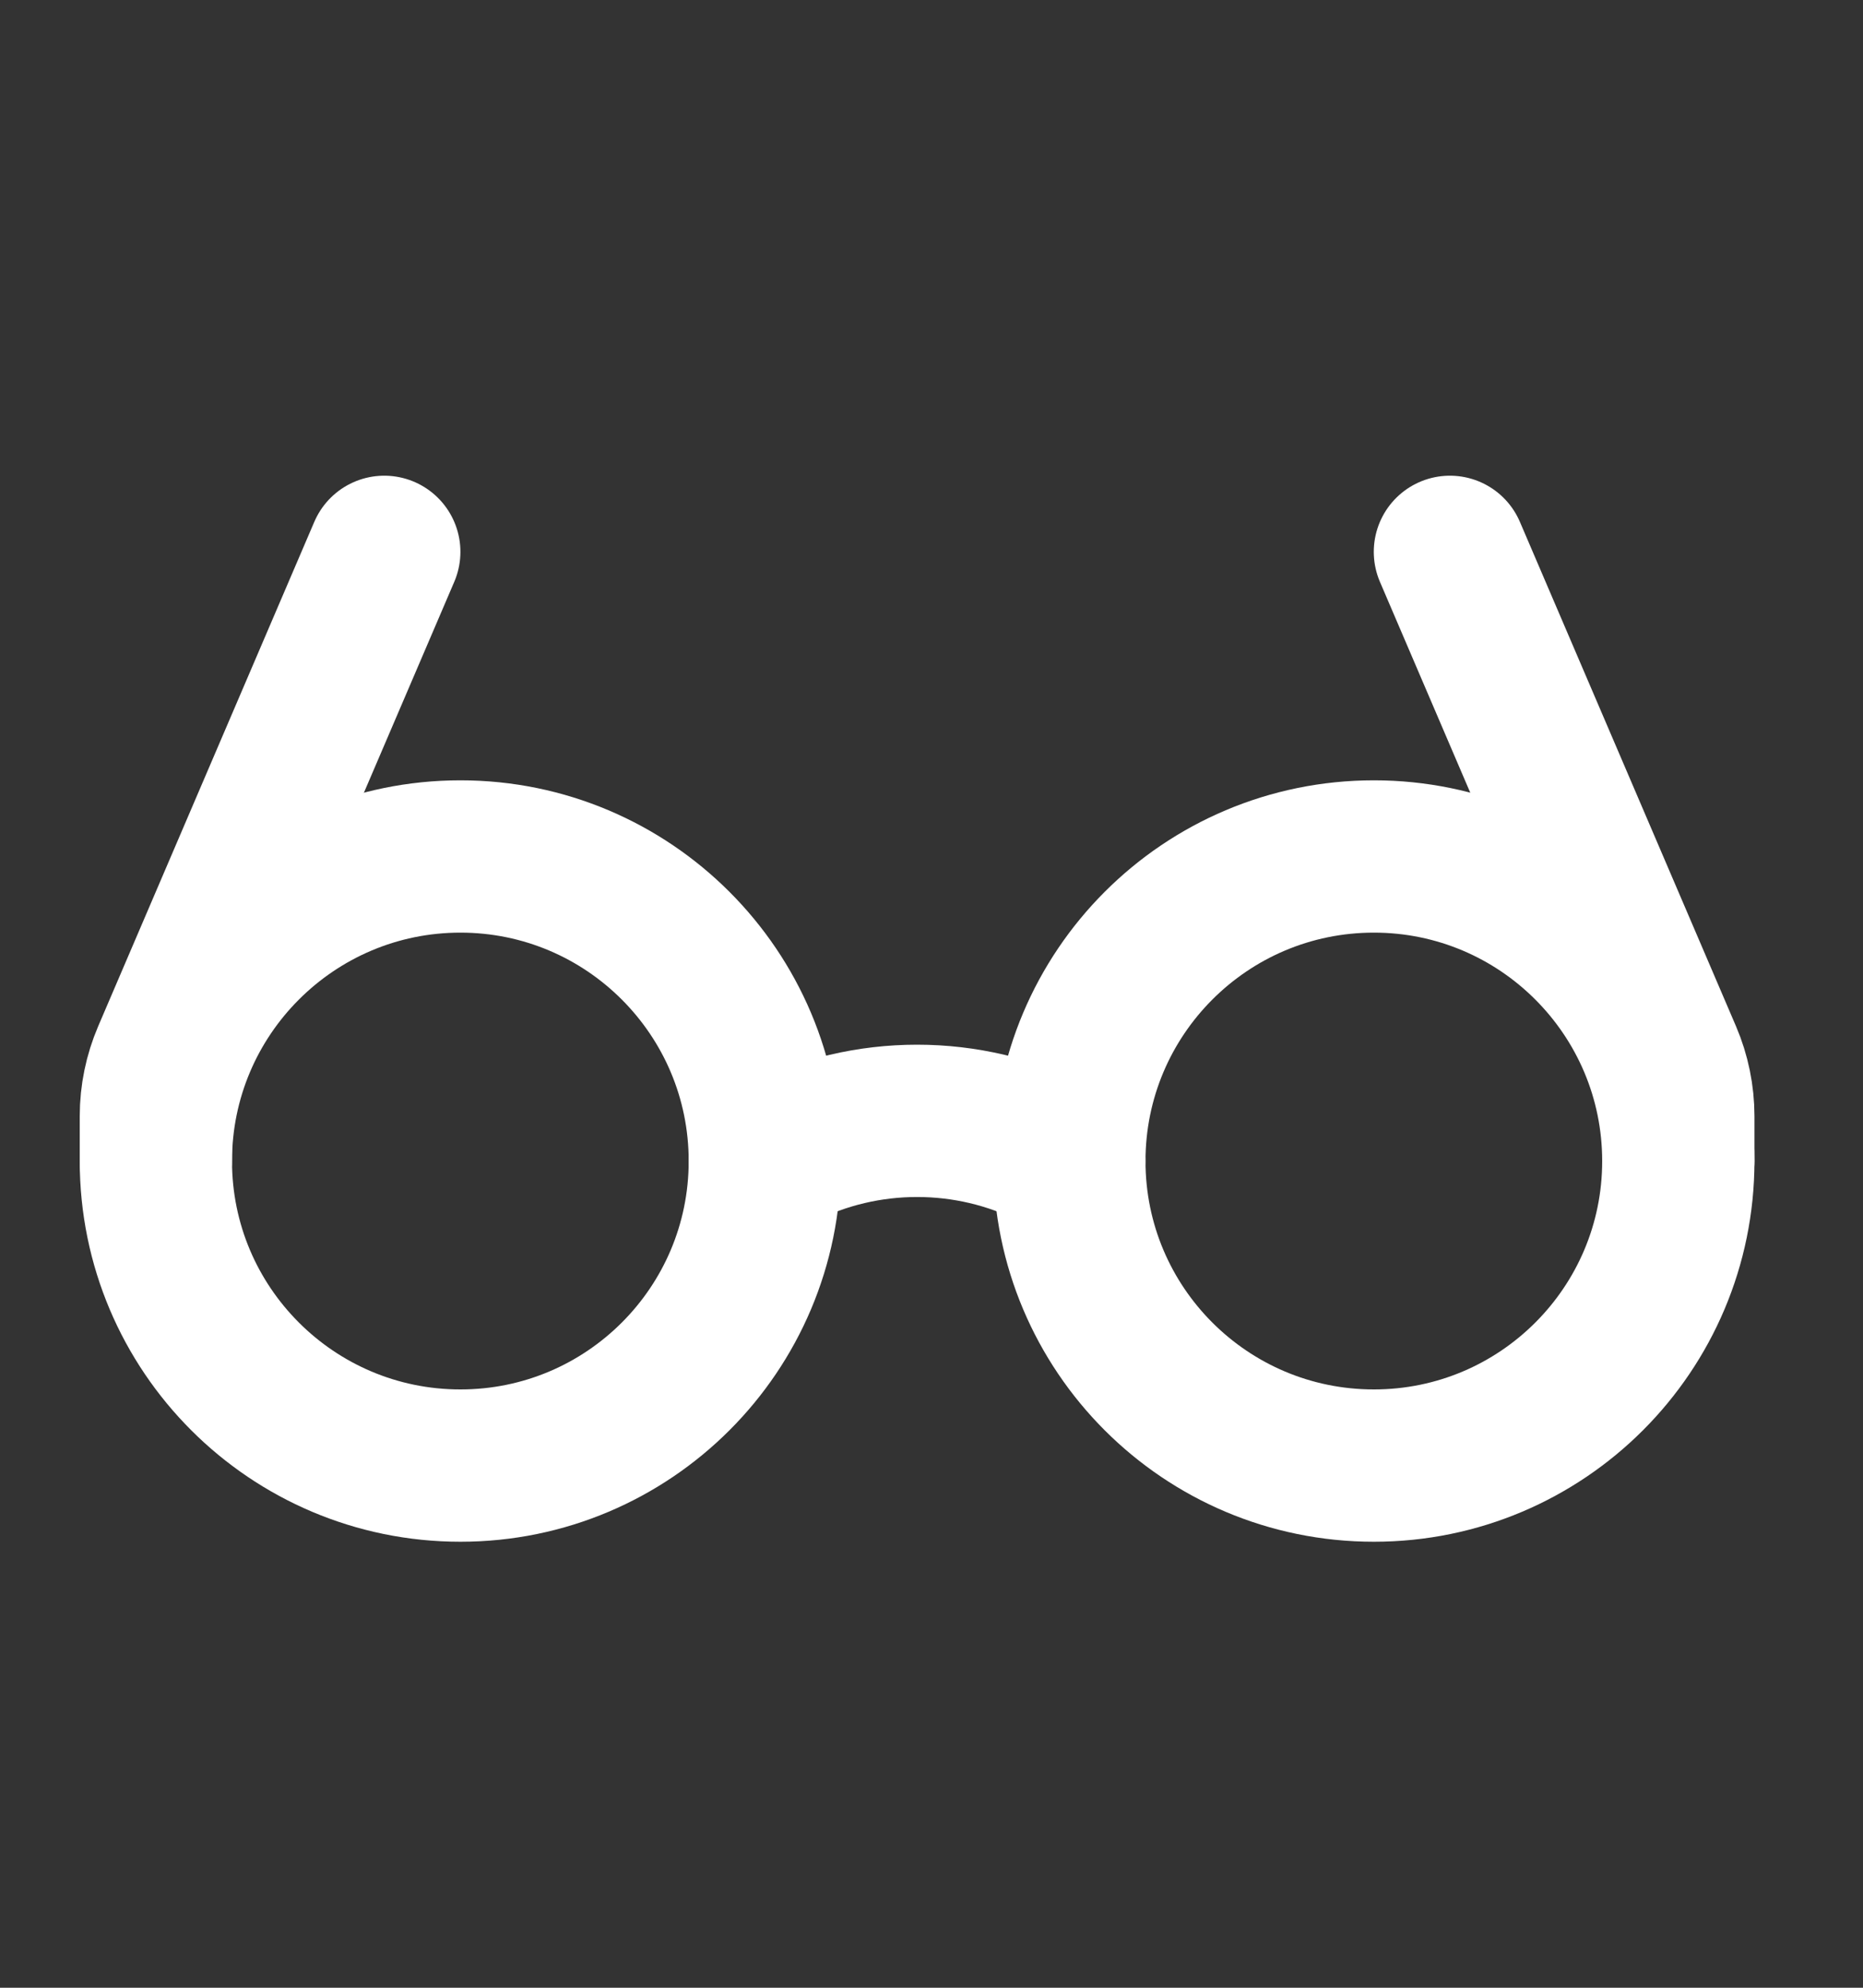 <svg width="15" height="16" viewBox="0 0 15 16" fill="none" xmlns="http://www.w3.org/2000/svg">
<rect x="0" y="0" width="15" height="16" fill="#333333" stroke="none"/>
<g clip-path="url(#clip0_33_3953)">
<path d="M3.707 11.797C5.06 11.797 6.158 10.7 6.158 9.346C6.158 7.992 5.06 6.894 3.707 6.894C2.353 6.894 1.255 7.992 1.255 9.346C1.255 10.7 2.353 11.797 3.707 11.797Z" stroke="white" stroke-width="1.226" stroke-linecap="round" stroke-linejoin="round"/>
<path d="M11.062 11.797C12.415 11.797 13.513 10.7 13.513 9.346C13.513 7.992 12.415 6.894 11.062 6.894C9.707 6.894 8.61 7.992 8.61 9.346C8.61 10.7 9.707 11.797 11.062 11.797Z" stroke="white" stroke-width="1.226" stroke-linecap="round" stroke-linejoin="round"/>
<path d="M6.158 9.346L6.287 9.281C6.628 9.11 7.003 9.022 7.384 9.022C7.765 9.022 8.14 9.11 8.48 9.281L8.61 9.346M11.674 4.442L13.414 8.502C13.479 8.654 13.513 8.819 13.513 8.985V9.346M3.094 4.442L1.354 8.502C1.289 8.654 1.255 8.818 1.255 8.984V9.346" stroke="white" stroke-width="1.226" stroke-linecap="round" stroke-linejoin="round"/>
</g>
<defs>
<clipPath id="clip0_33_3953">
<rect width="14.71" height="14.71" fill="white" transform="translate(0.029 0.765)"/>
</clipPath>
</defs>
</svg>
